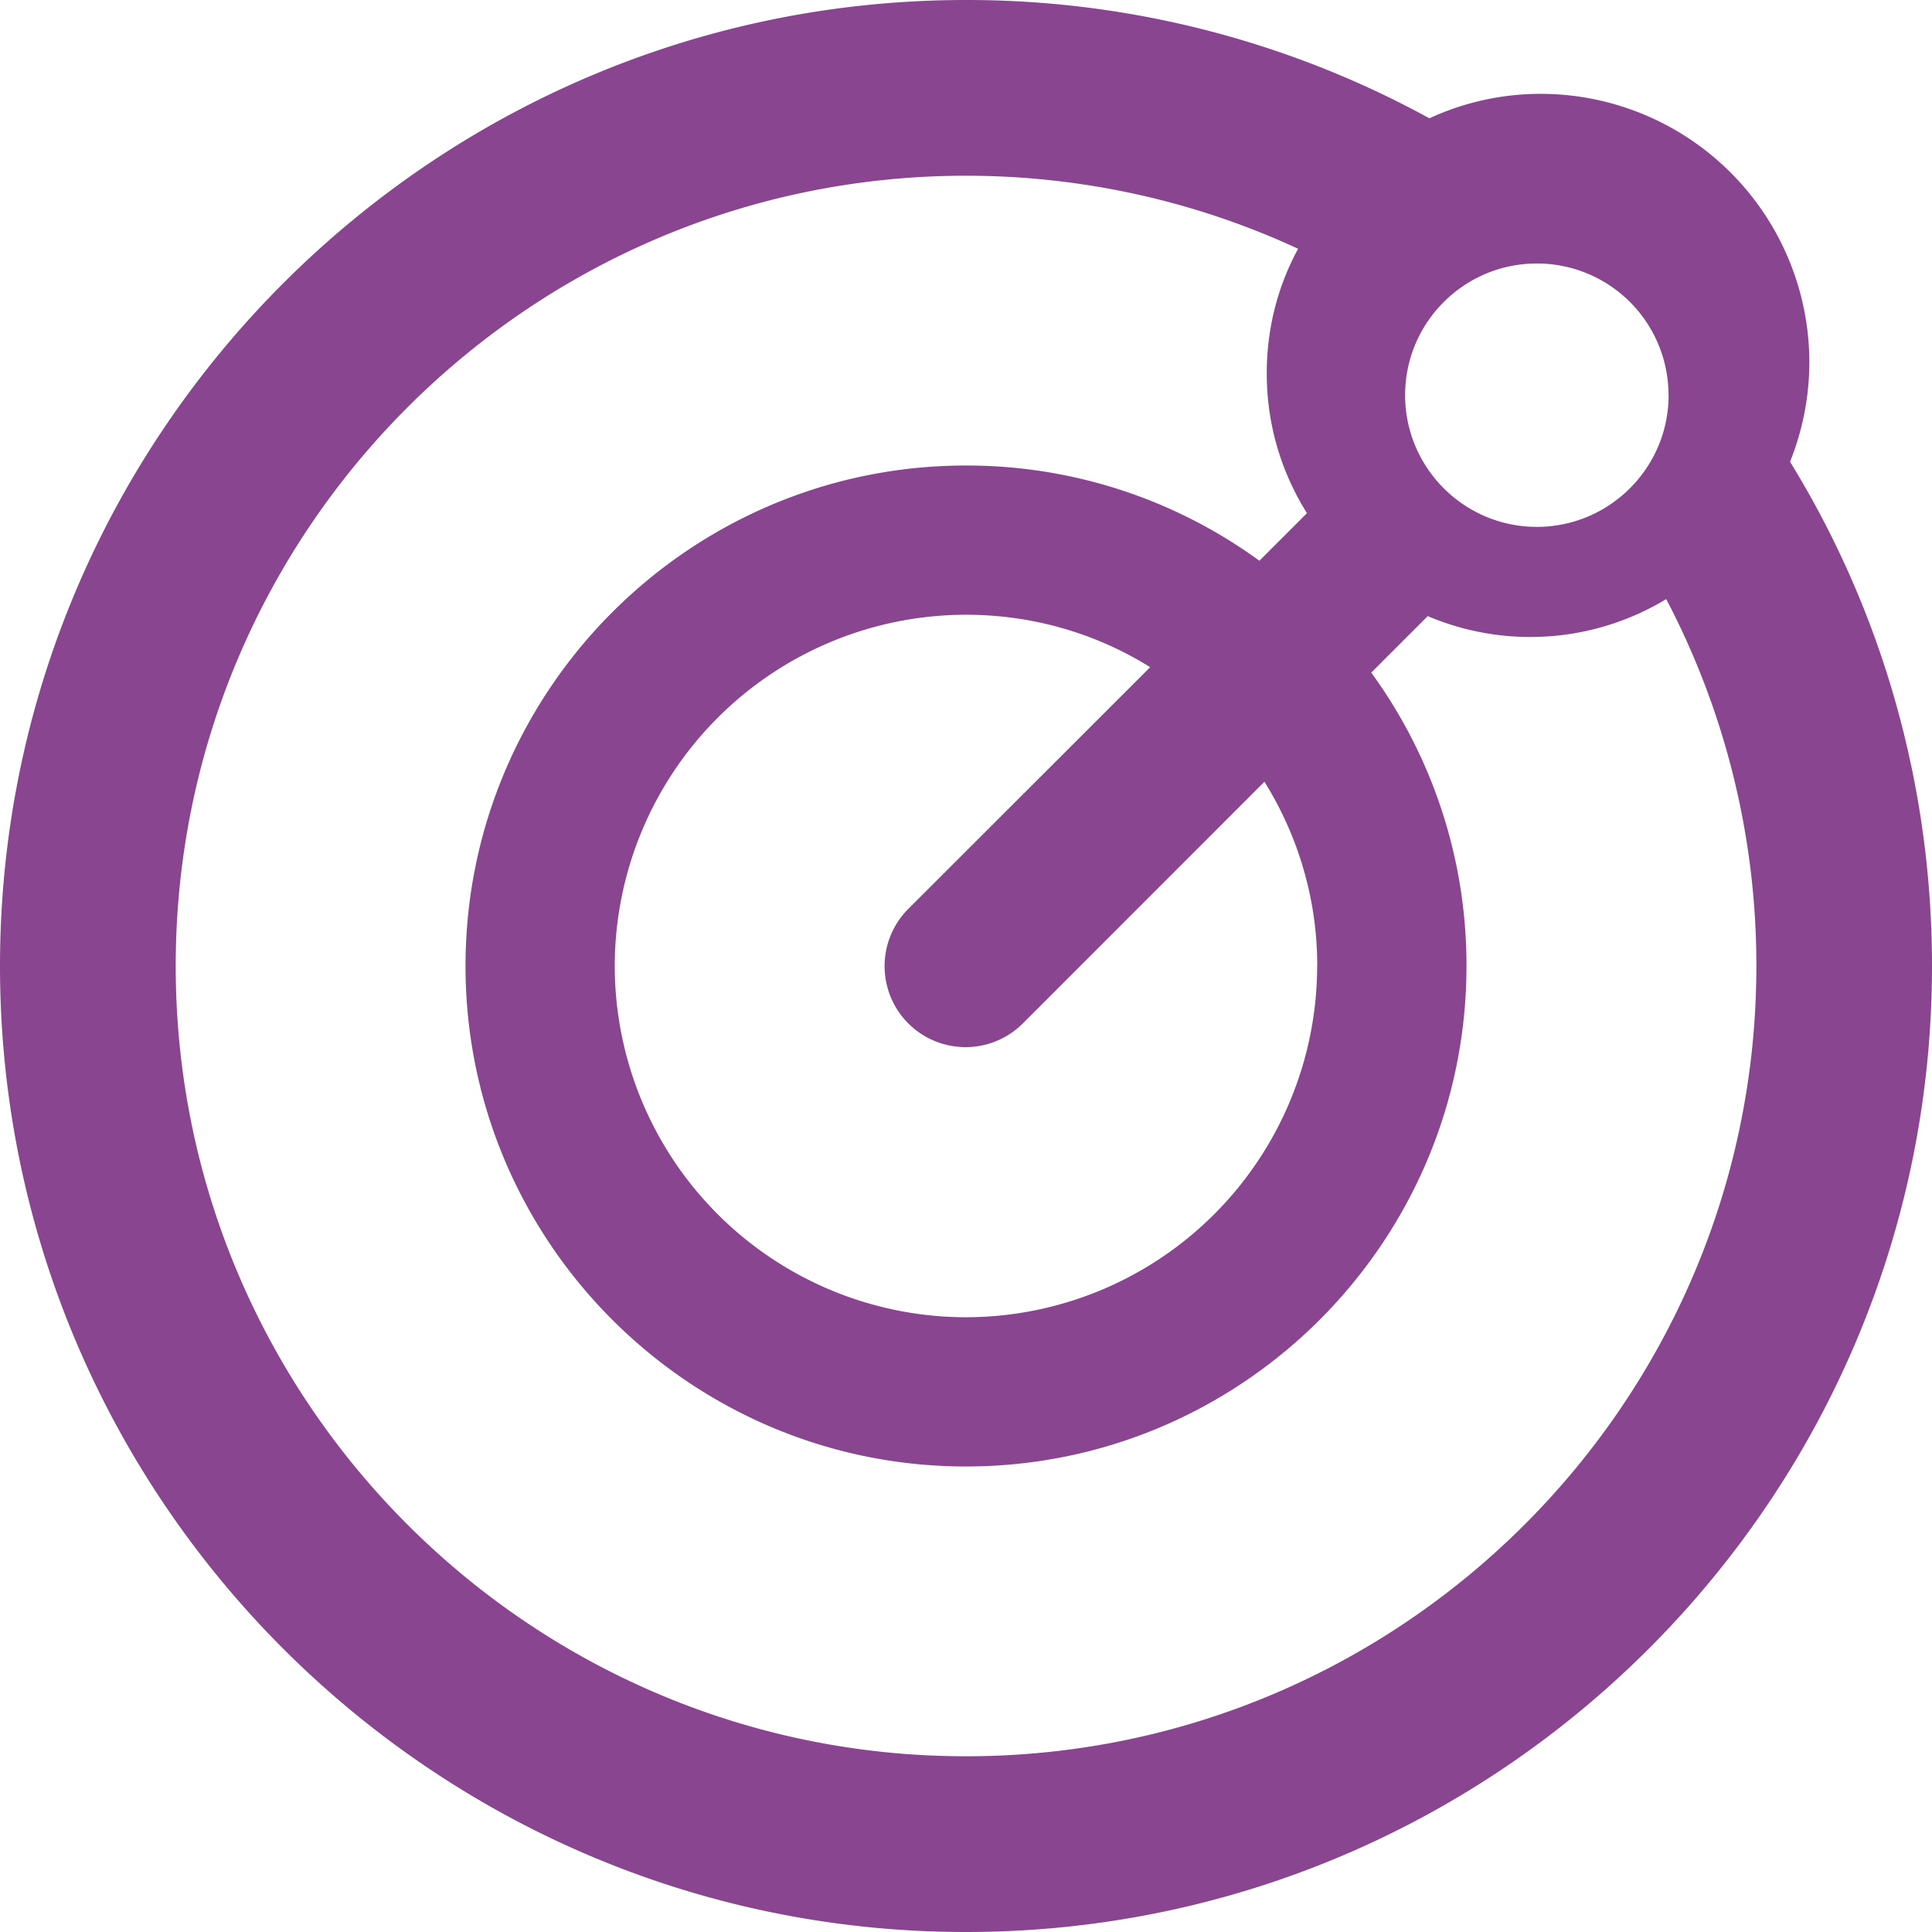 <svg width="21" height="21" xmlns="http://www.w3.org/2000/svg"><path d="M19.457 5.019a2.92 2.92 0 00.21-1.08A2.922 2.922 0 0016.75 1.02c-.433 0-.84.094-1.213.266A10.463 10.463 0 0010.5 0C4.71 0 0 4.71 0 10.5S4.71 21 10.5 21 21 16.29 21 10.5c0-1.946-.531-3.836-1.543-5.481zm-1.32-.724c0 .79-.643 1.432-1.432 1.432-.79 0-1.432-.642-1.432-1.432 0-.79.642-1.431 1.432-1.431a1.43 1.43 0 011.431 1.431zM14.317 10.5a3.822 3.822 0 01-3.818 3.818A3.822 3.822 0 016.682 10.5 3.822 3.822 0 0110.5 6.682c.733 0 1.42.207 2.002.57L9.874 9.878a.88.88 0 001.243 1.247l2.627-2.628c.363.583.574 1.269.574 2.002zM10.5 19.09c-4.737 0-8.59-3.853-8.59-8.59s3.853-8.59 8.59-8.59c1.254 0 2.486.273 3.61.794-.22.404-.341.863-.341 1.355 0 .56.16 1.077.437 1.519l-.517.517A5.4 5.4 0 0010.5 5.06c-3 0-5.44 2.44-5.44 5.44 0 3 2.44 5.44 5.44 5.44 3 0 5.44-2.44 5.44-5.44a5.4 5.4 0 00-1.035-3.189l.614-.614a2.855 2.855 0 002.592-.185 8.564 8.564 0 01.98 3.988c0 4.737-3.854 8.59-8.591 8.59z" fill="#894590" fill-rule="nonzero"/></svg>